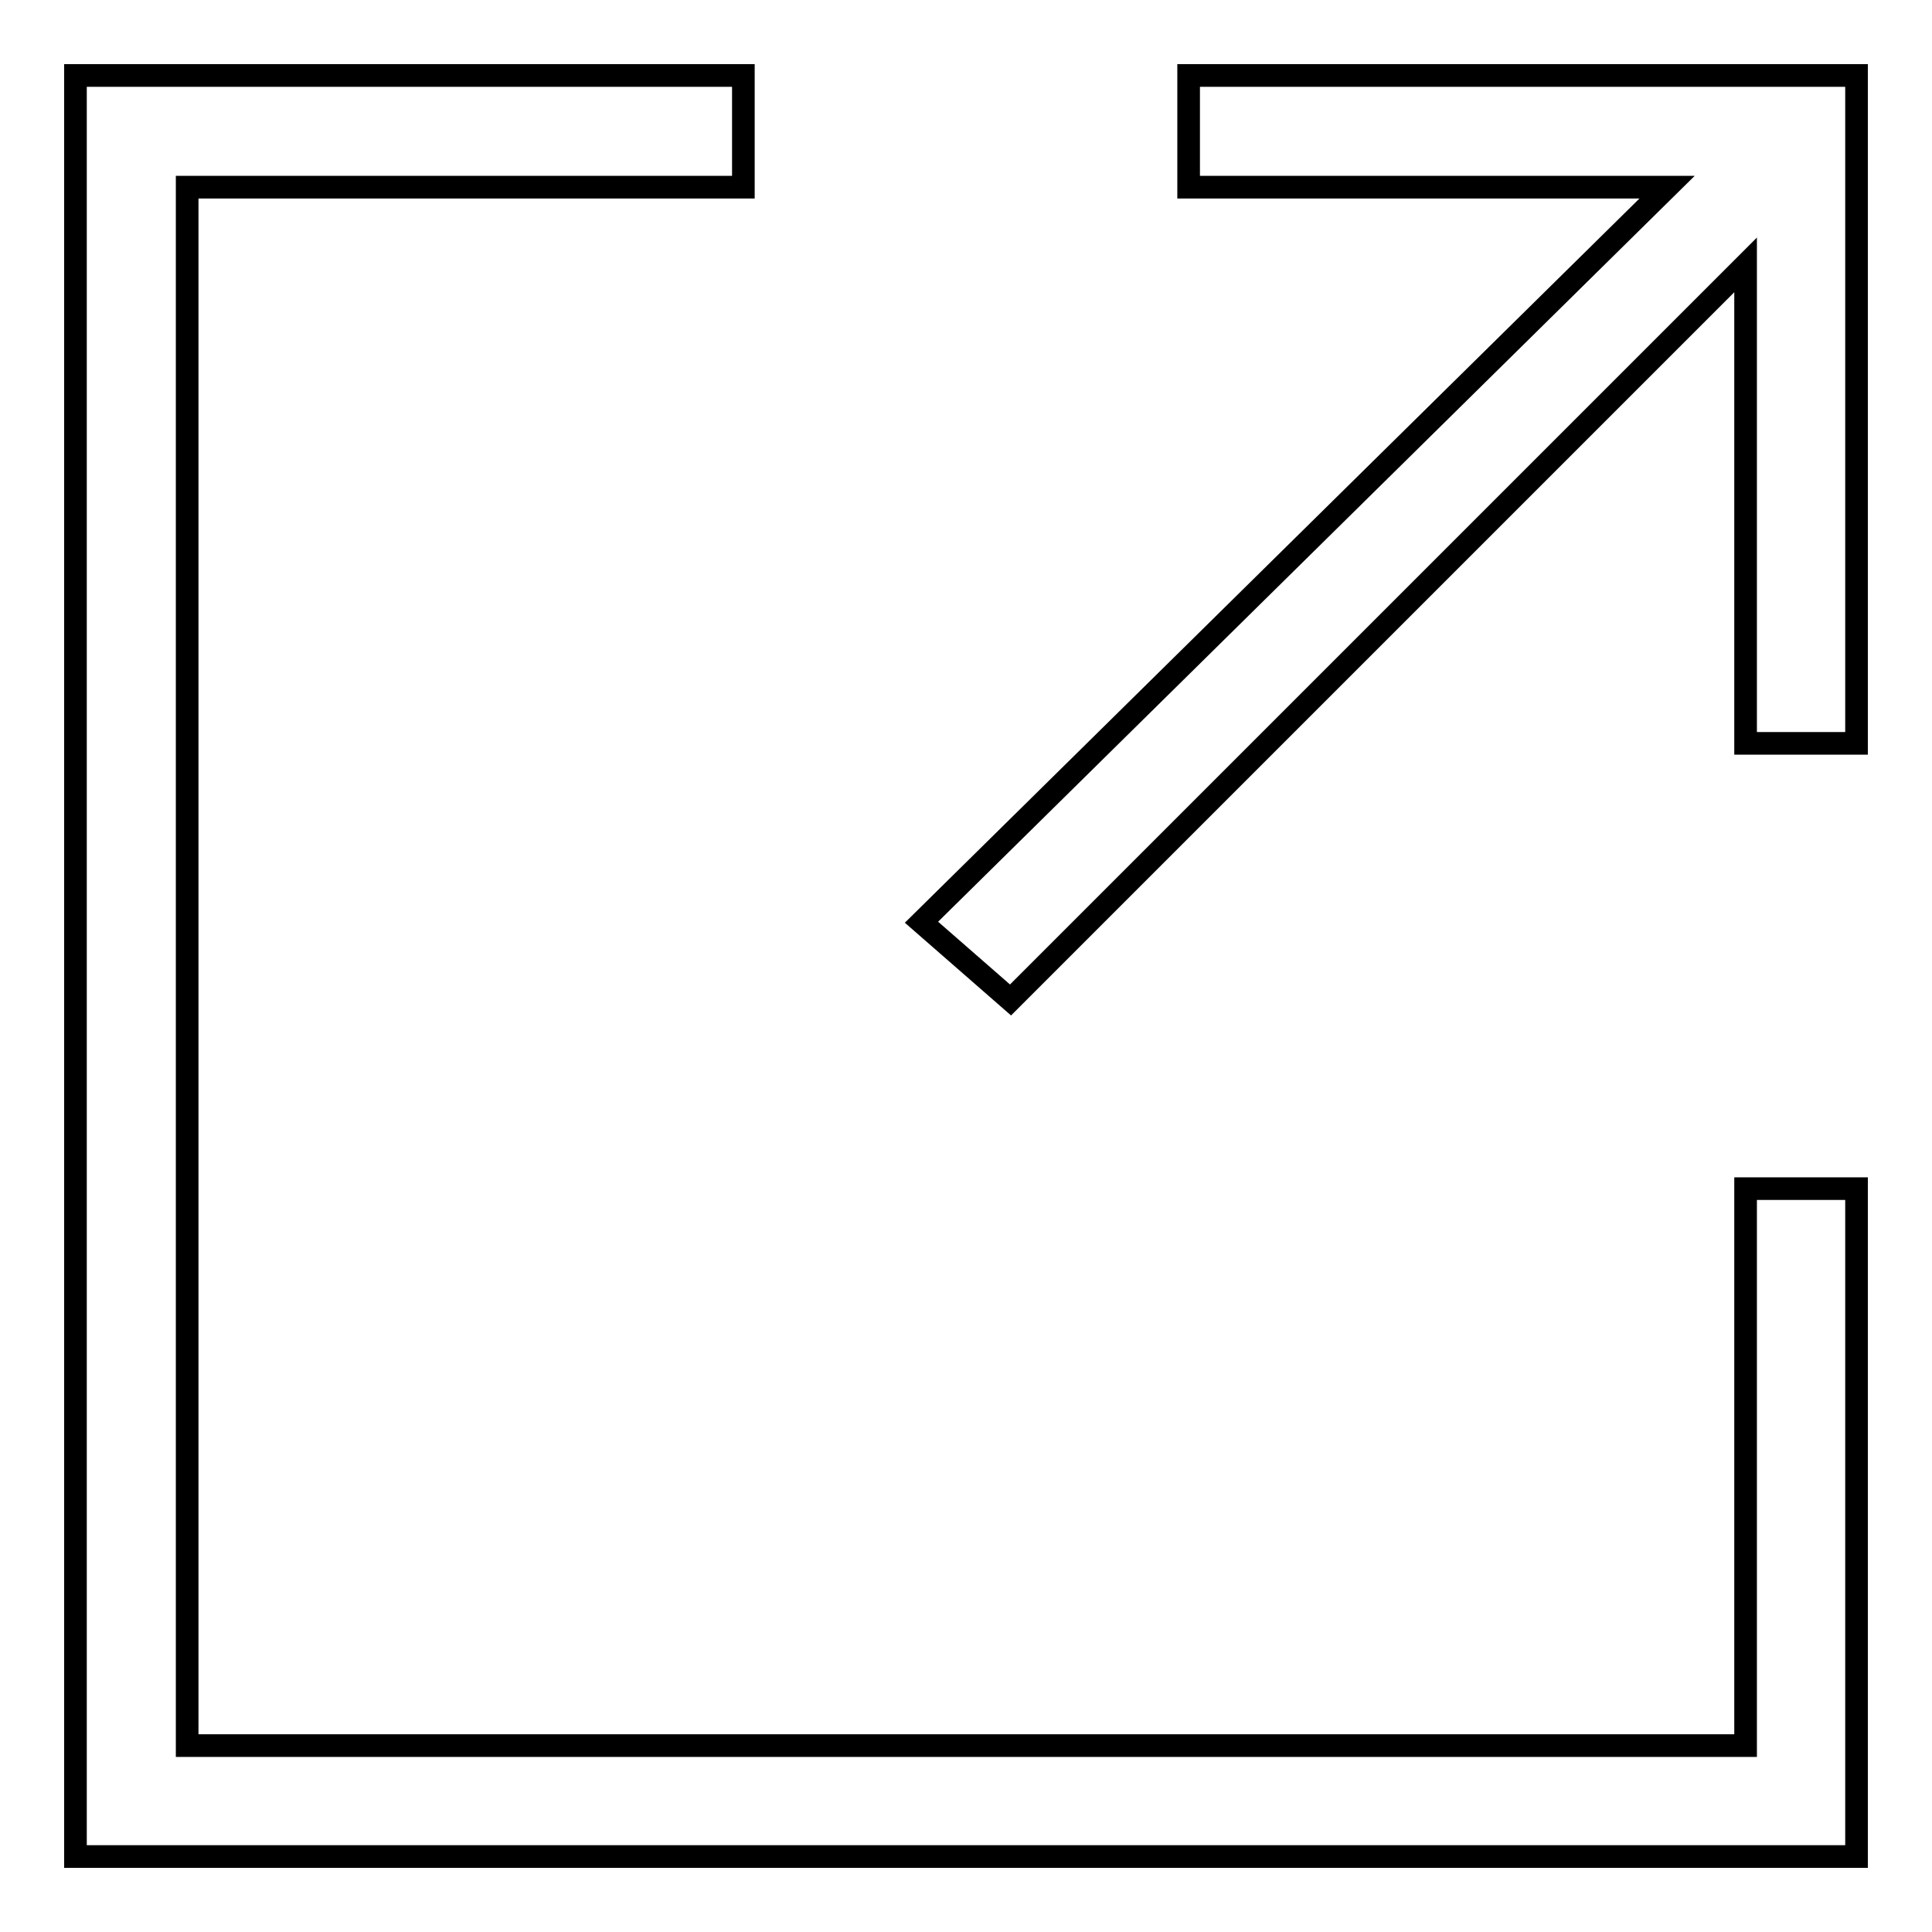 <?xml version="1.0" encoding="utf-8"?>
<!-- Svg Vector Icons : http://www.onlinewebfonts.com/icon -->
<!DOCTYPE svg PUBLIC "-//W3C//DTD SVG 1.1//EN" "http://www.w3.org/Graphics/SVG/1.1/DTD/svg11.dtd">
<svg version="1.1" xmlns="http://www.w3.org/2000/svg" xmlns:xlink="http://www.w3.org/1999/xlink" x="0px" y="0px" viewBox="0 0 256 256" enable-background="new 0 0 256 256" xml:space="preserve">
<g><g><path stroke-width="3" fill-opacity="0" stroke="#000000"  d="M231.3,157.5v73.8H24.8V24.8h73.7V10H10v236h236v-88.5H231.3z M220.9,24.8h-63.4V10H246v88.5h-14.7V35.1l-97.4,97.4l-11.8-10.3L220.9,24.8z"/></g></g>
</svg>